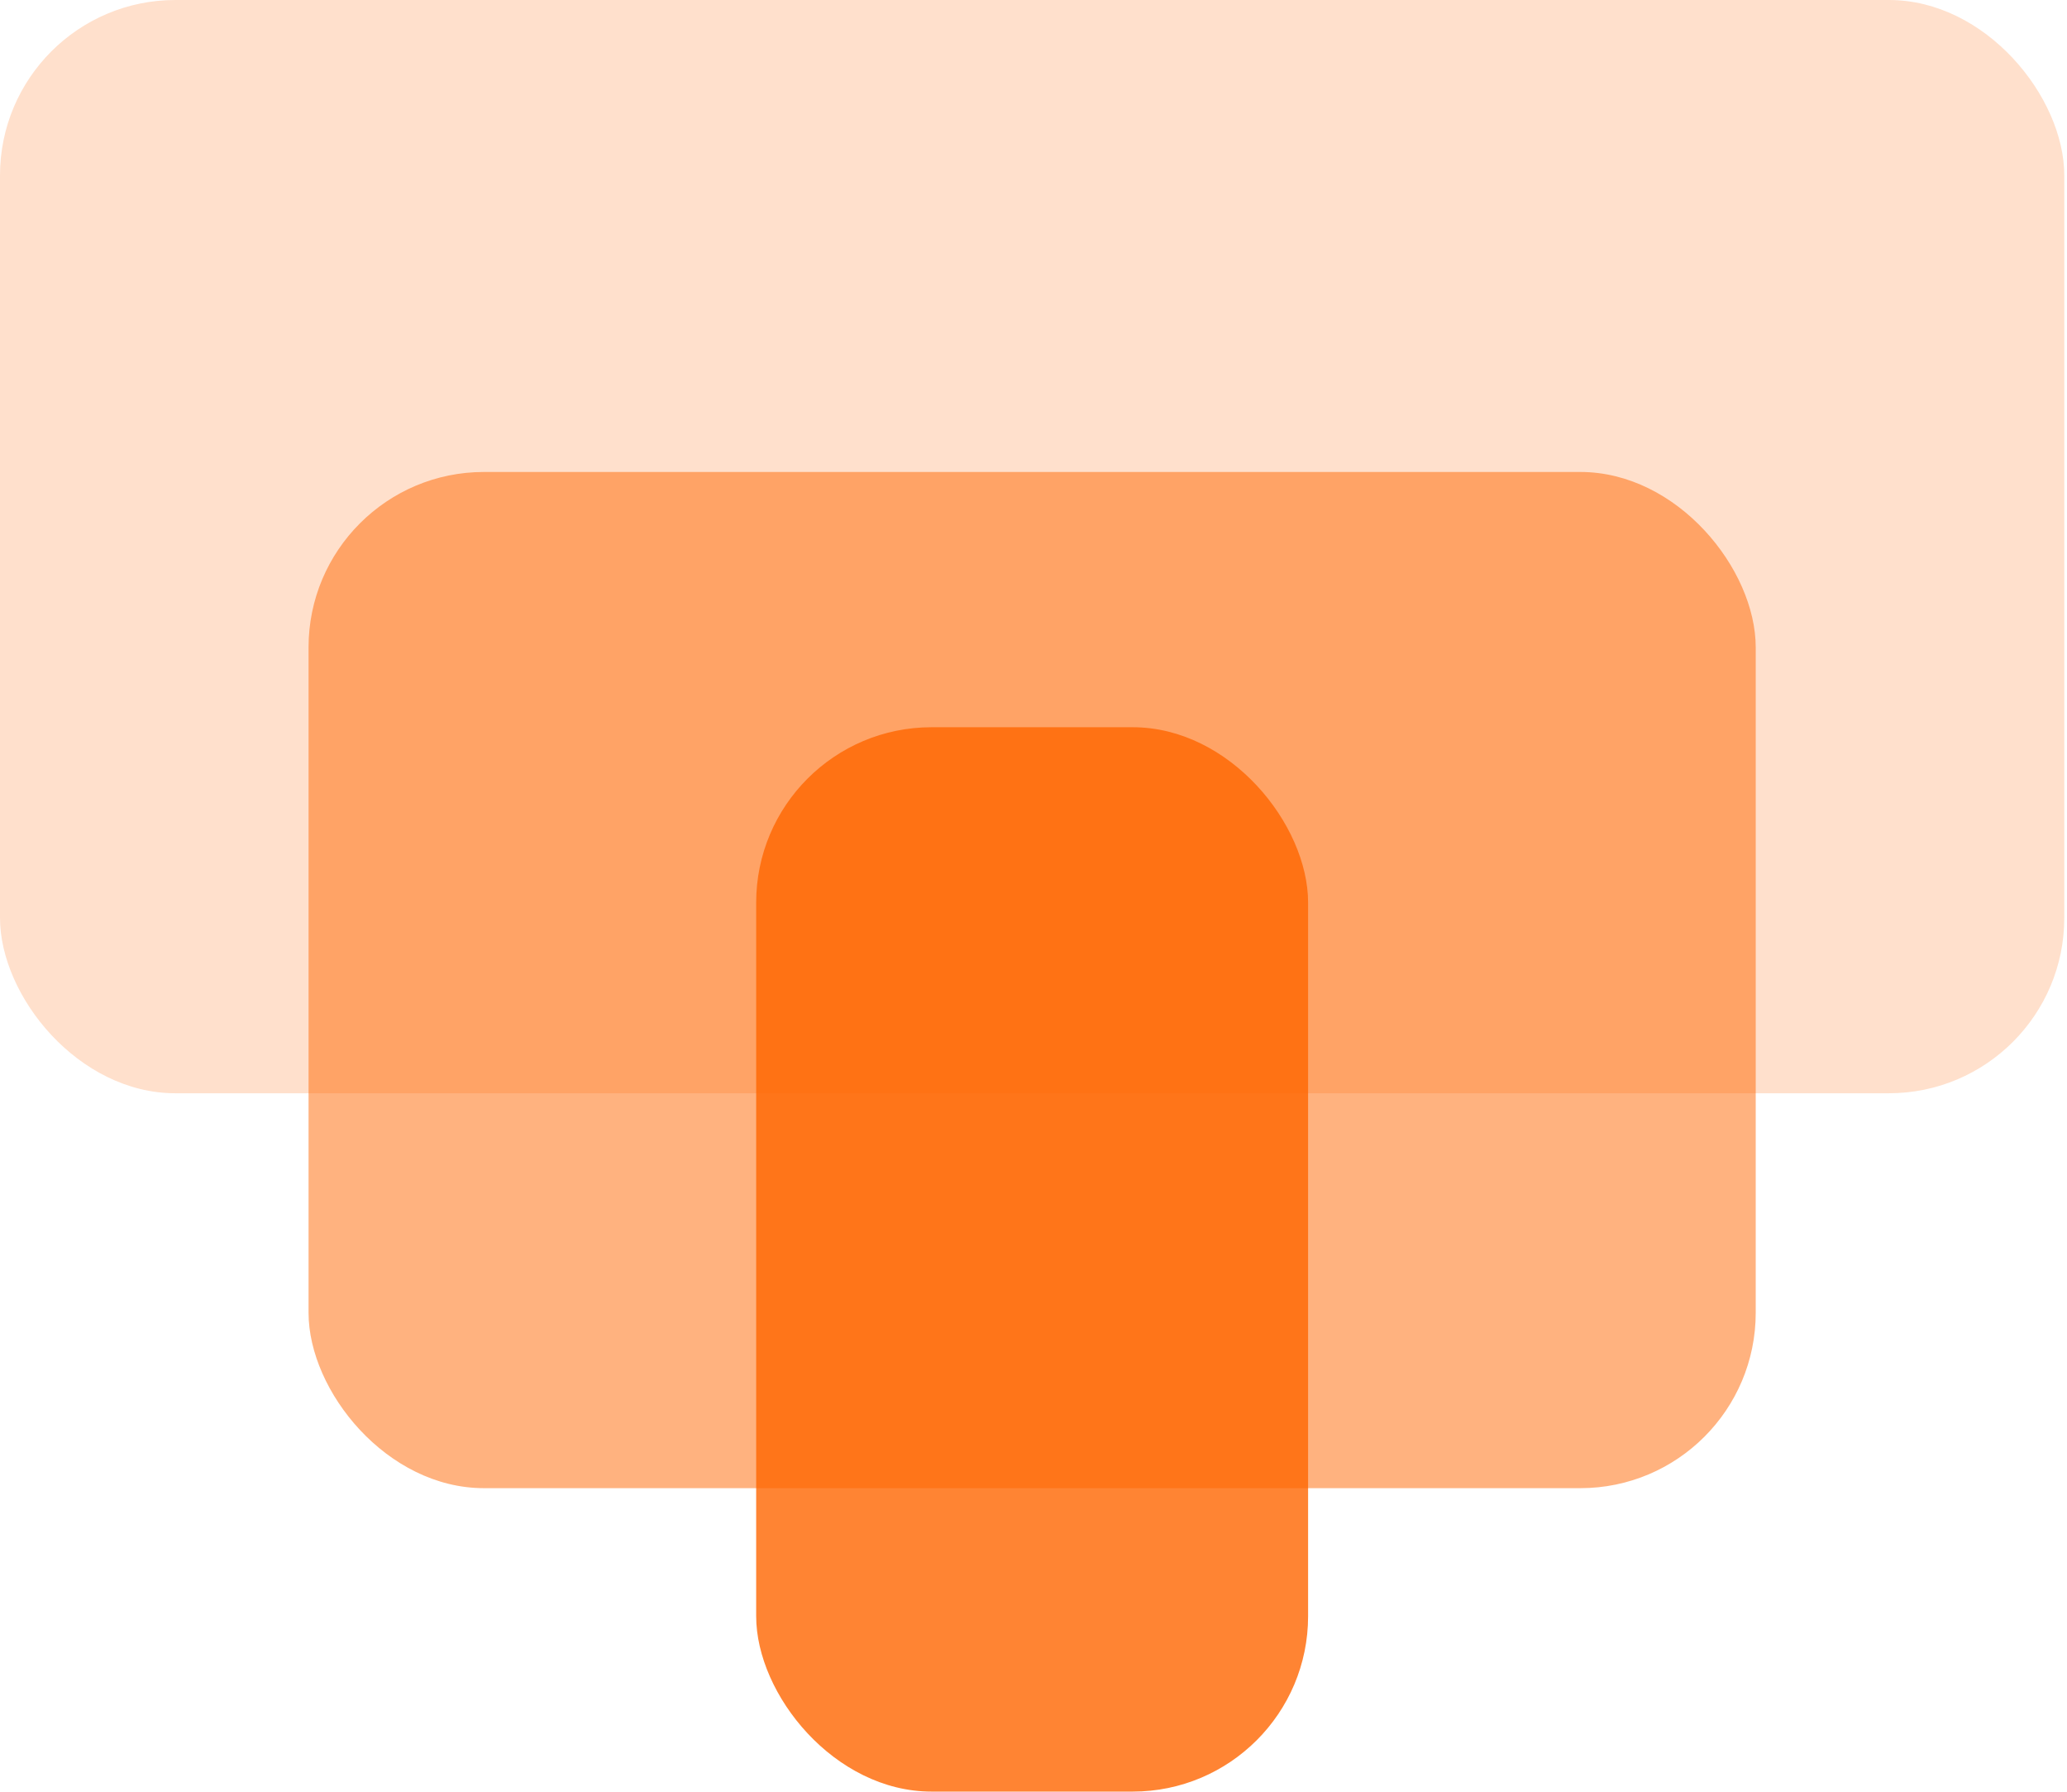 <svg width="330" height="286" viewBox="0 0 330 286" fill="none" xmlns="http://www.w3.org/2000/svg">
<rect width="329.566" height="174.509" rx="28" fill="#FF6600" fill-opacity="0.2"/>
<rect x="49.261" y="75.338" width="231.043" height="162.208" rx="28" fill="#FF6600" fill-opacity="0.5"/>
<rect x="120.725" y="116.083" width="88.115" height="169.896" rx="28" fill="#FF6600" fill-opacity="0.8"/>
</svg>

